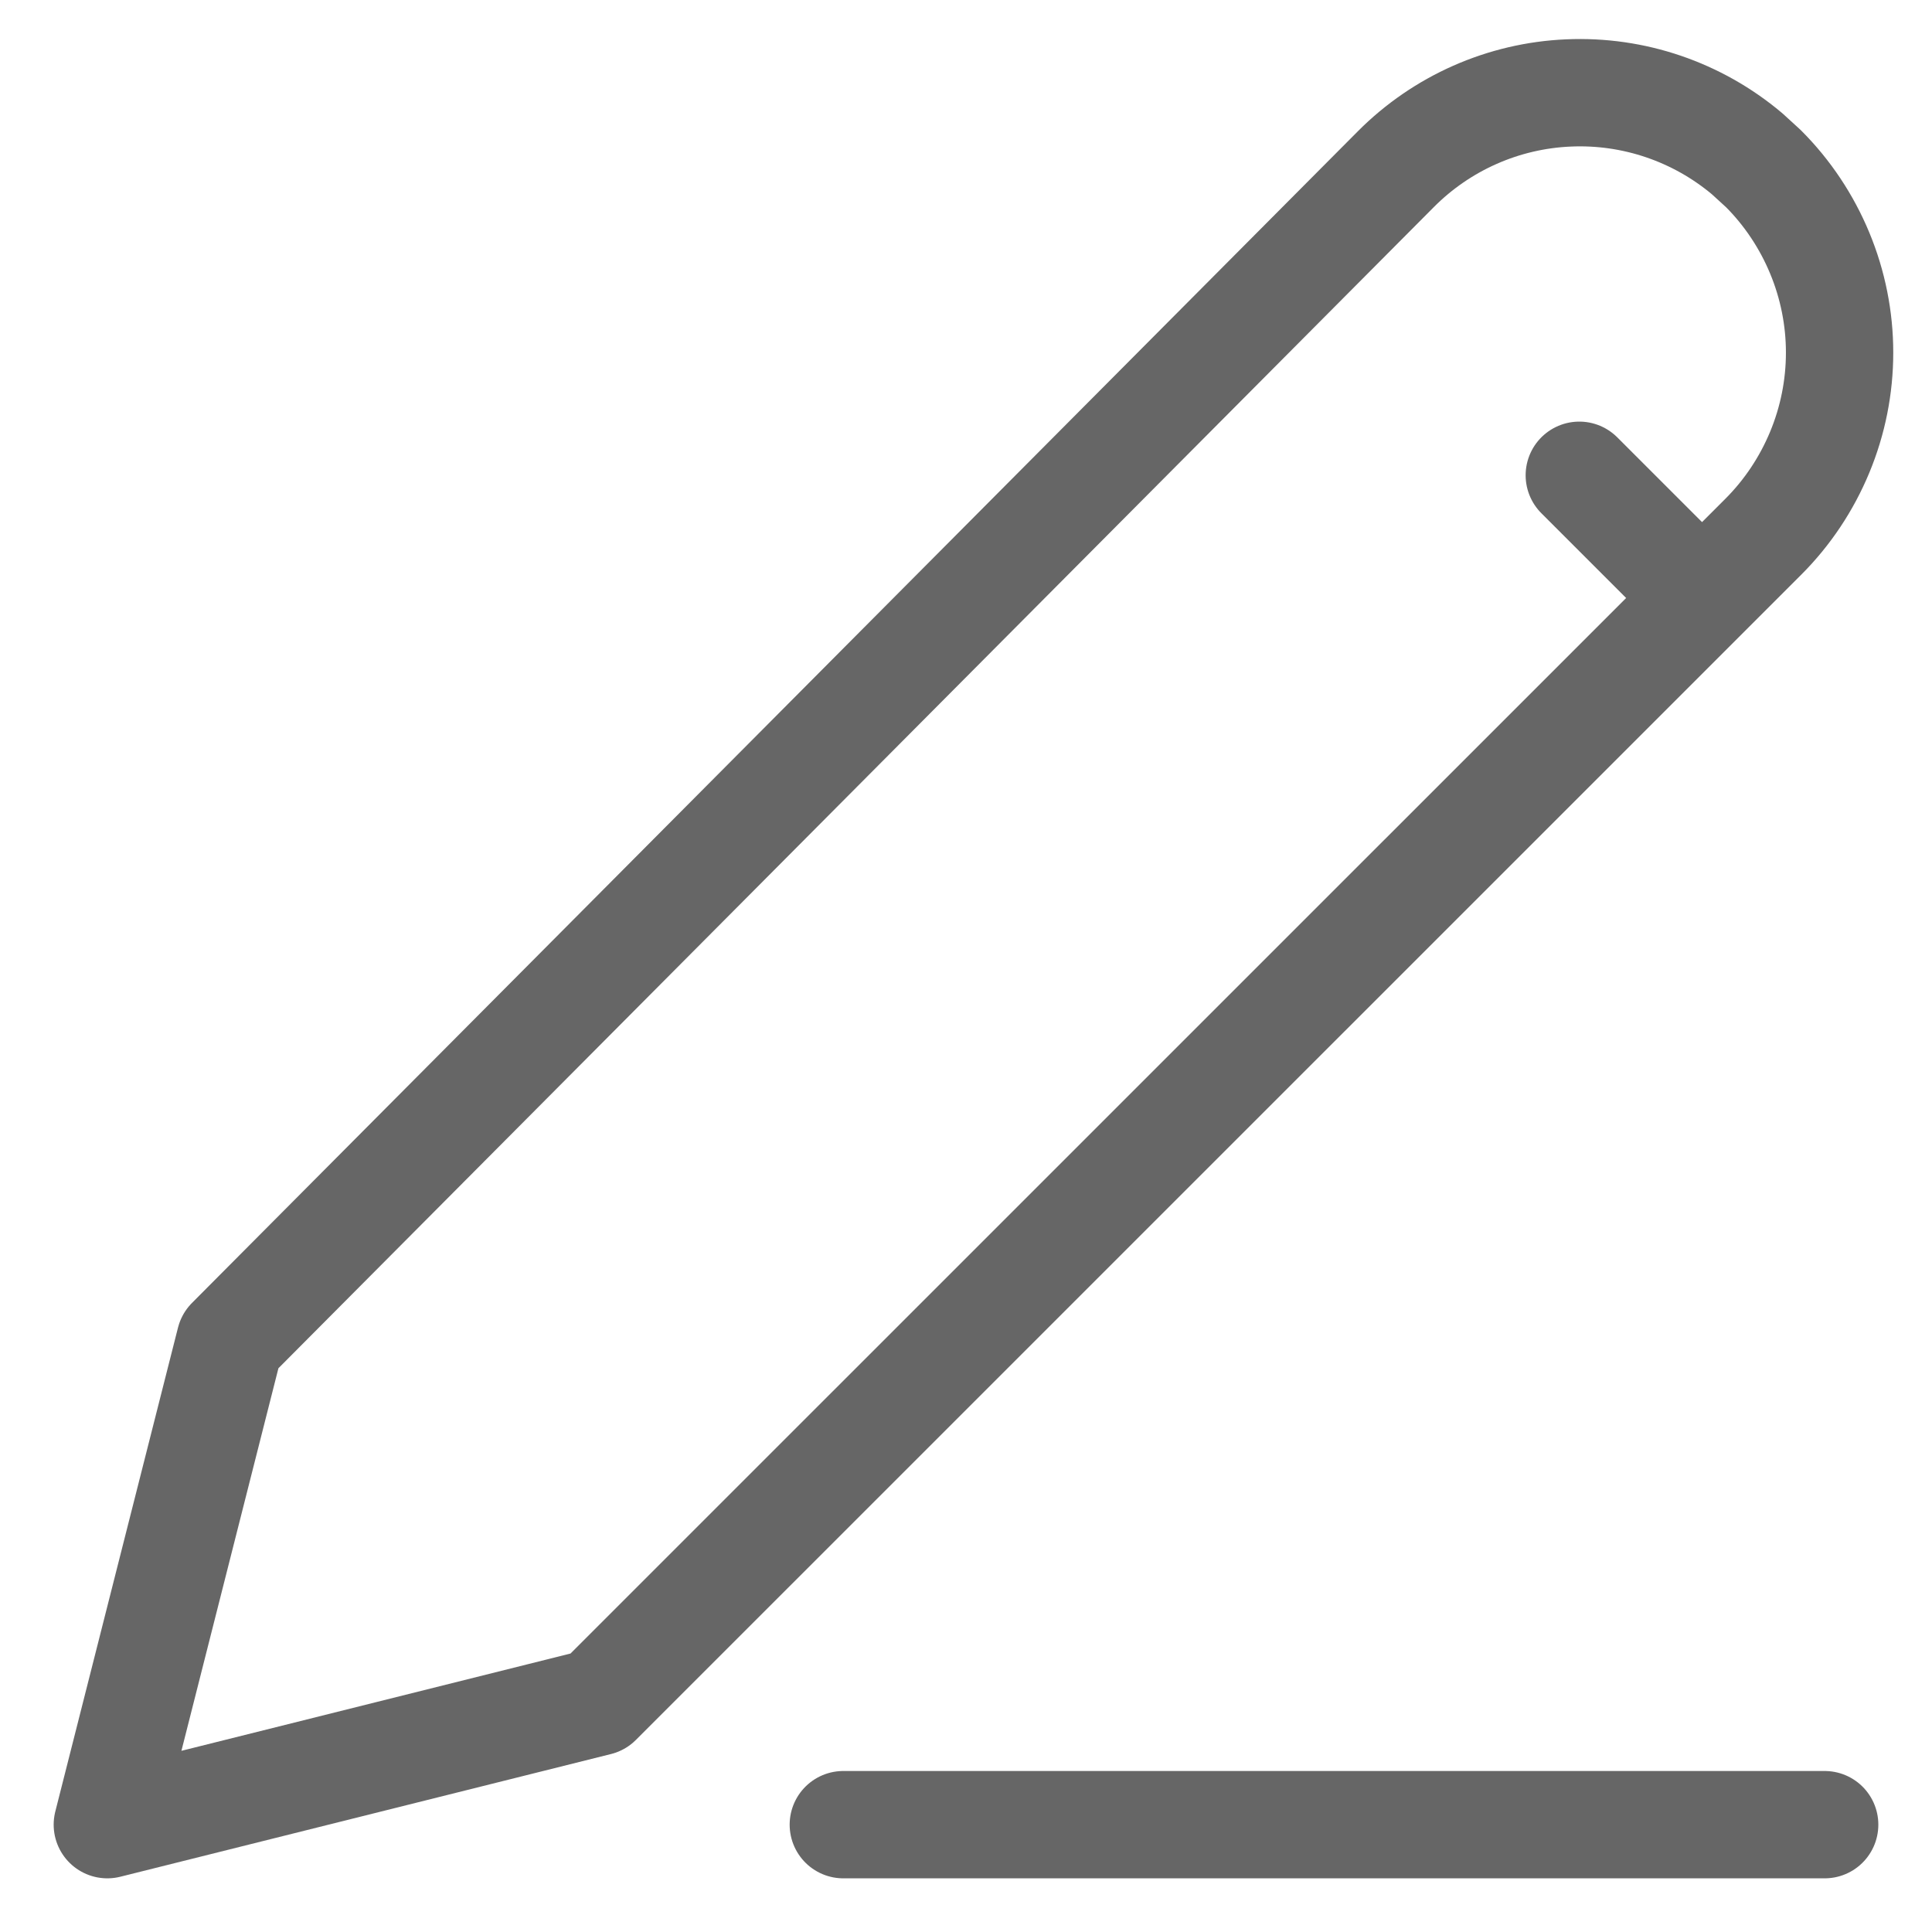 <svg width="18" height="18" viewBox="0 0 18 18" fill="none" xmlns="http://www.w3.org/2000/svg">
<path id="Vector" d="M7.857 17H17M14.714 4.428L15.857 5.571M16.429 1.571C16.654 1.796 16.832 2.064 16.954 2.358C17.076 2.652 17.139 2.967 17.139 3.285C17.139 3.604 17.076 3.919 16.954 4.213C16.832 4.507 16.654 4.775 16.429 5L5.571 15.857L1 17L2.143 12.492L13.005 1.576C13.433 1.146 14.007 0.892 14.613 0.866C15.22 0.839 15.814 1.042 16.278 1.433L16.429 1.571Z" stroke="#666666" stroke-linecap="round" stroke-linejoin="round"/>
</svg>

